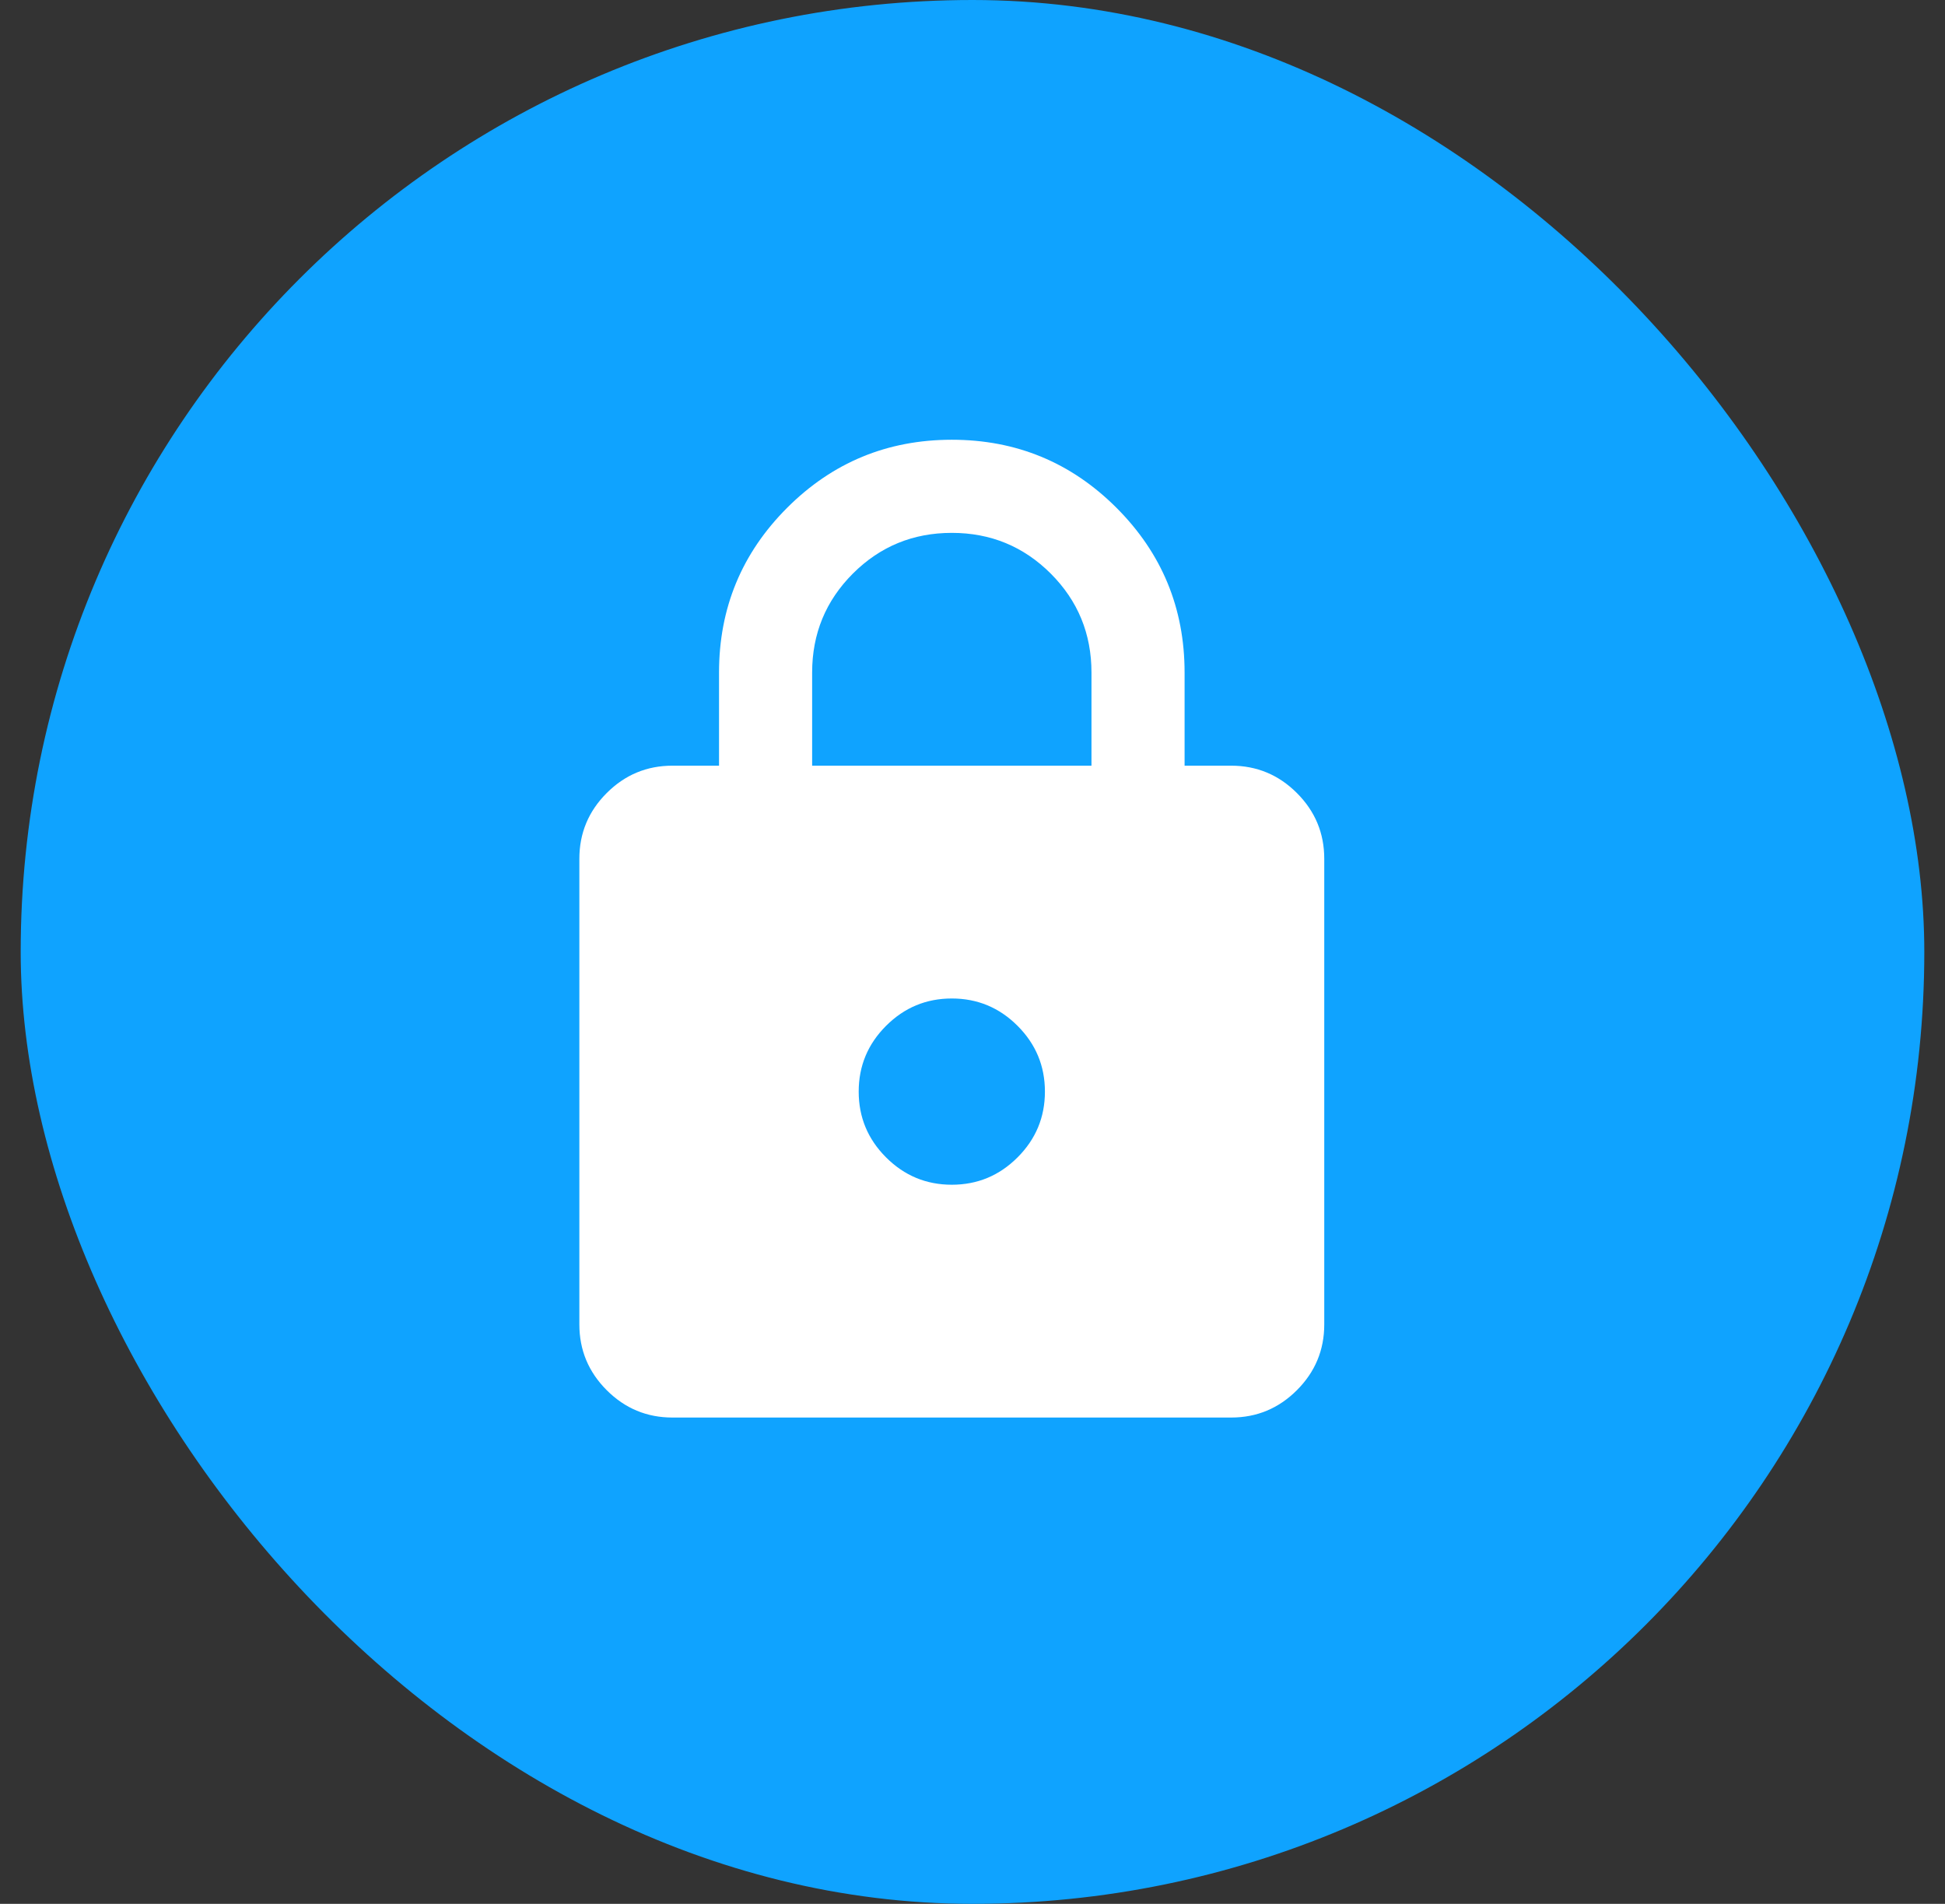 <svg width="47" height="46" viewBox="0 0 47 46" fill="none" xmlns="http://www.w3.org/2000/svg">
<rect x="0" y="0" width="47" height="46" fill="#333333" stroke="none"/>
<rect x="0.5" width="46" height="46" rx="23" fill="#0FA3FF"/>
<path d="M16.25 34.25C15.631 34.25 15.102 34.03 14.661 33.589C14.22 33.148 14 32.619 14 32V20.75C14 20.131 14.22 19.602 14.661 19.161C15.102 18.72 15.631 18.5 16.25 18.5H17.375V16.25C17.375 14.694 17.923 13.367 19.02 12.27C20.117 11.173 21.444 10.625 23 10.625C24.556 10.625 25.883 11.173 26.98 12.27C28.077 13.367 28.625 14.694 28.625 16.25V18.5H29.75C30.369 18.5 30.898 18.72 31.339 19.161C31.78 19.602 32 20.131 32 20.75V32C32 32.619 31.78 33.148 31.339 33.589C30.898 34.03 30.369 34.25 29.75 34.25H16.25ZM23 28.625C23.619 28.625 24.148 28.405 24.589 27.964C25.03 27.523 25.25 26.994 25.25 26.375C25.25 25.756 25.03 25.227 24.589 24.786C24.148 24.345 23.619 24.125 23 24.125C22.381 24.125 21.852 24.345 21.411 24.786C20.97 25.227 20.75 25.756 20.75 26.375C20.75 26.994 20.97 27.523 21.411 27.964C21.852 28.405 22.381 28.625 23 28.625ZM19.625 18.5H26.375V16.25C26.375 15.312 26.047 14.516 25.391 13.859C24.734 13.203 23.938 12.875 23 12.875C22.062 12.875 21.266 13.203 20.609 13.859C19.953 14.516 19.625 15.312 19.625 16.25V18.5Z" fill="white"/>
</svg>

